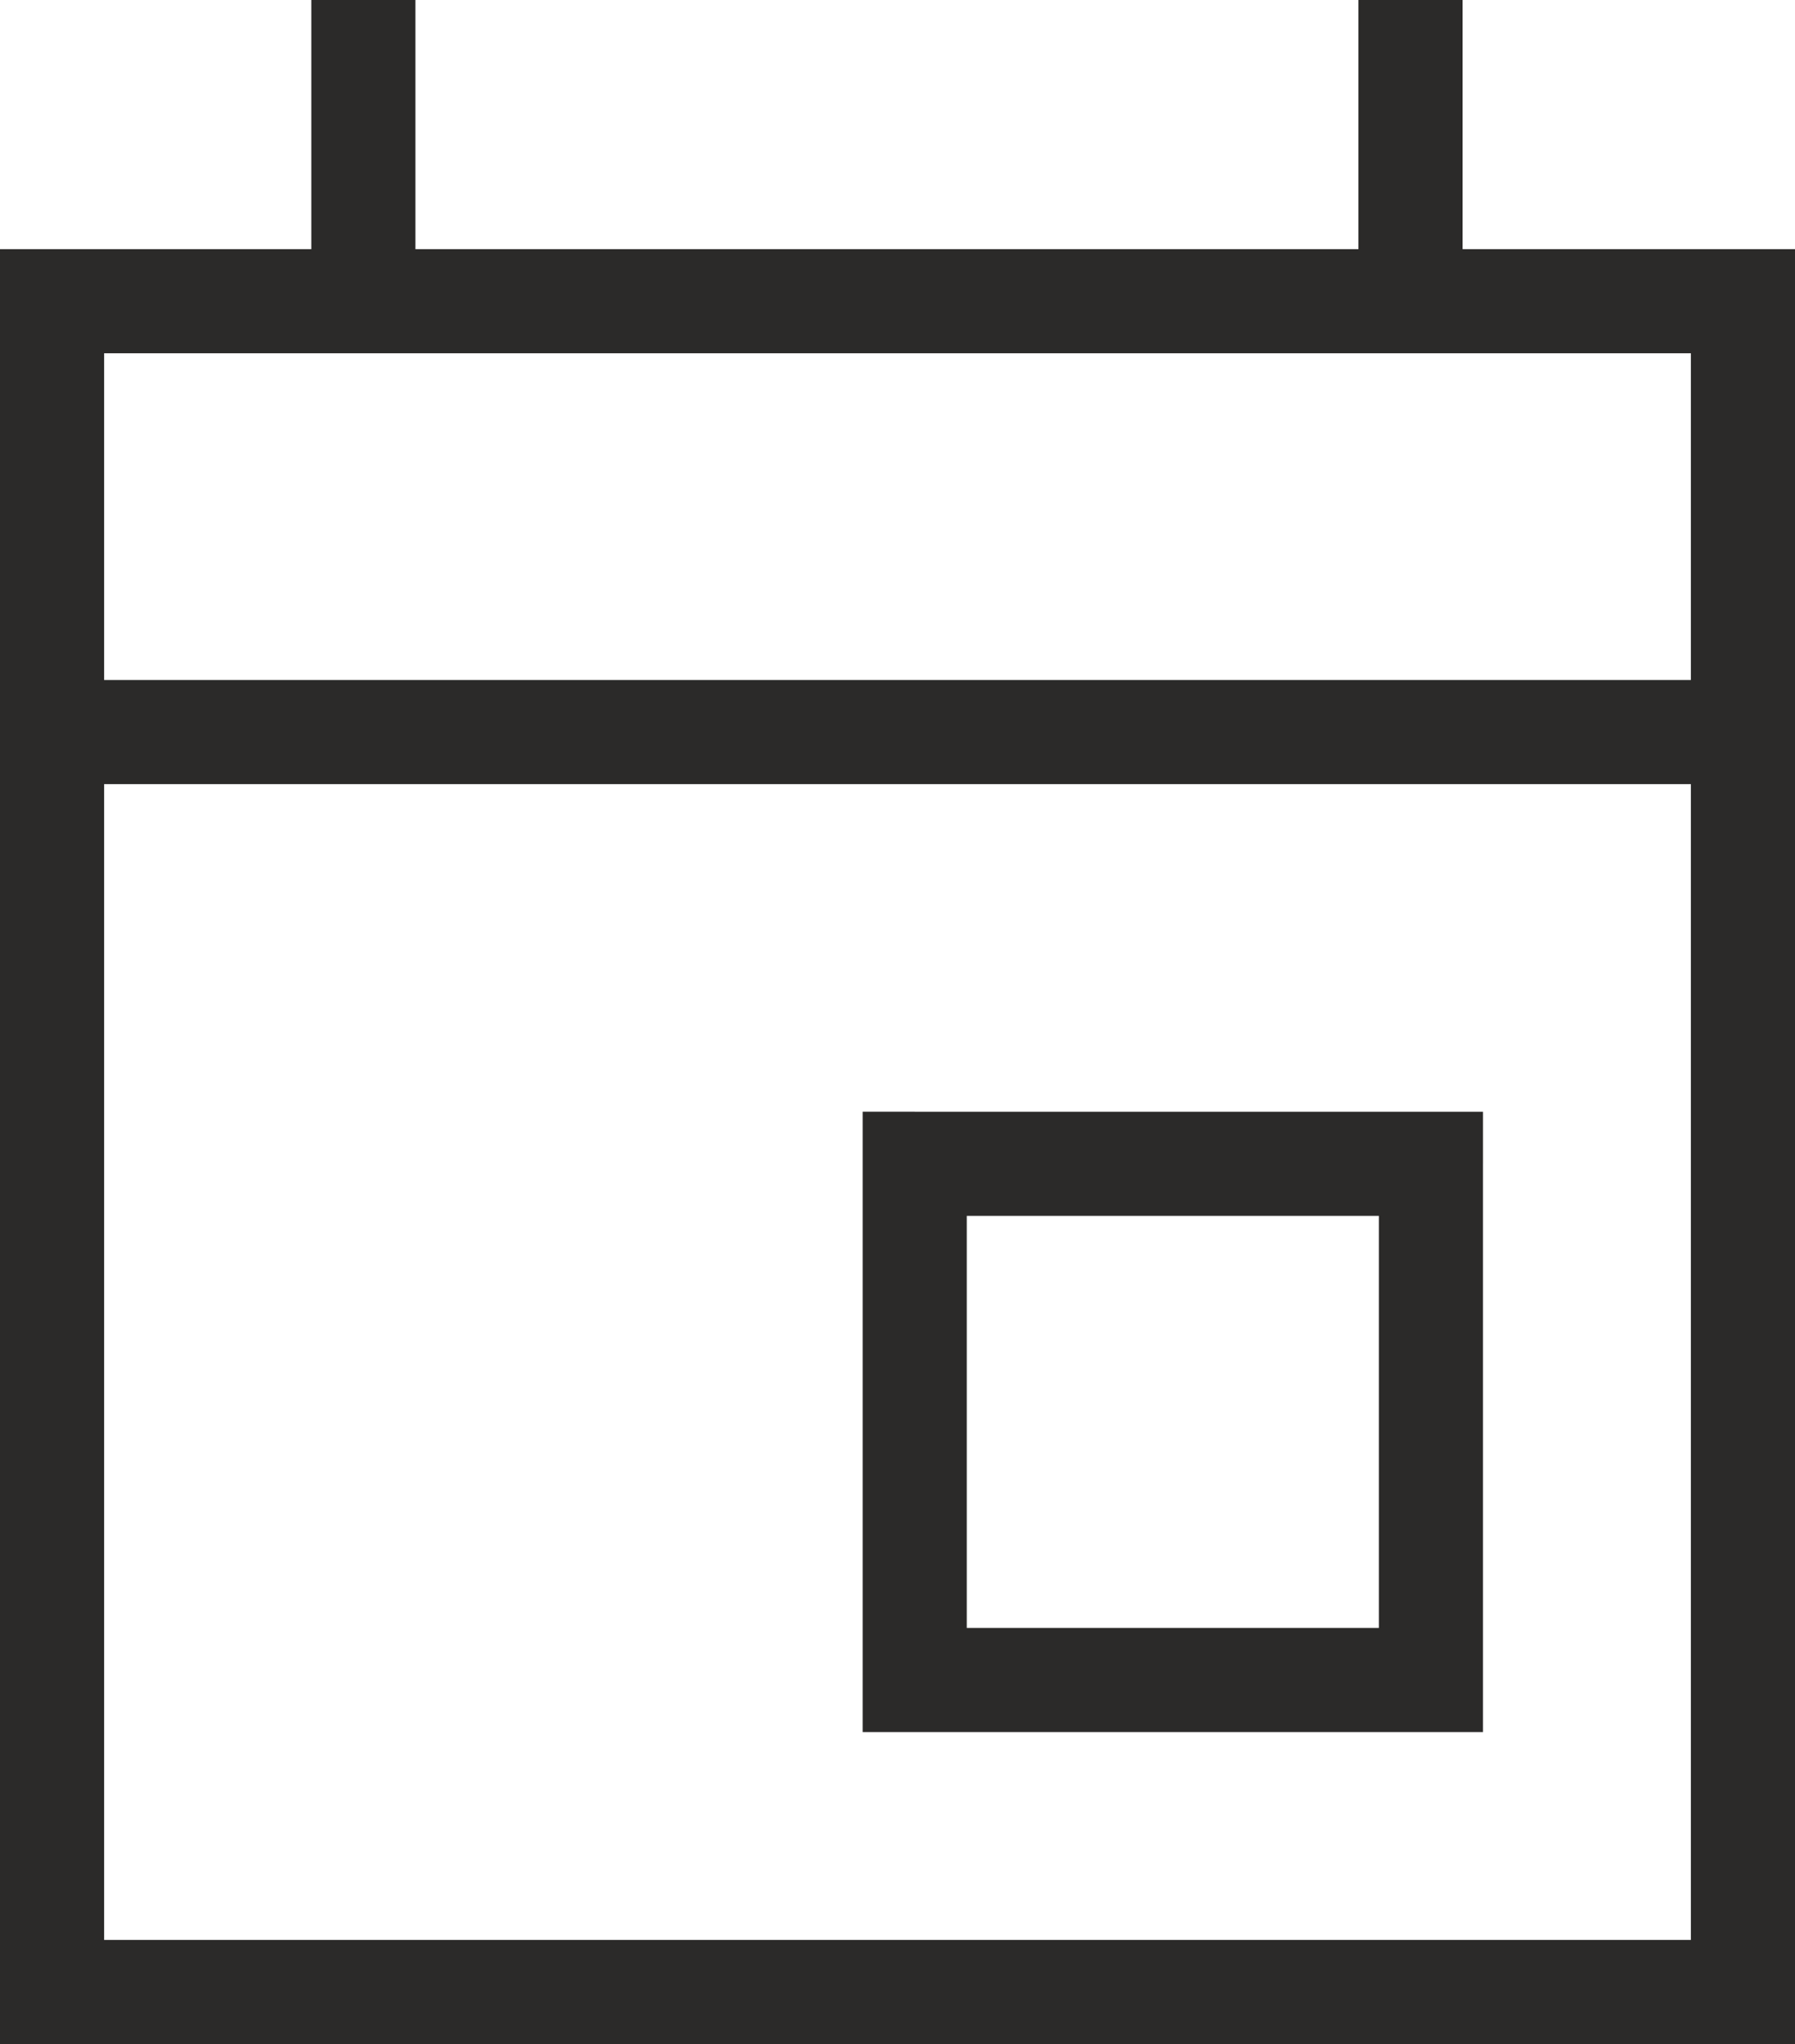 <?xml version="1.0" encoding="UTF-8"?> <svg xmlns="http://www.w3.org/2000/svg" xmlns:xlink="http://www.w3.org/1999/xlink" xmlns:xodm="http://www.corel.com/coreldraw/odm/2003" xml:space="preserve" width="8.348mm" height="9.507mm" version="1.1" style="shape-rendering:geometricPrecision; text-rendering:geometricPrecision; image-rendering:optimizeQuality; fill-rule:evenodd; clip-rule:evenodd" viewBox="0 0 2136.68 2433.31"> <defs> <style type="text/css"> .fil0 {fill:#2B2A29;fill-rule:nonzero} </style> </defs> <g id="Ebene_x0020_1">  <g id="_2474091869584"> <g> <path class="fil0" d="M2074.72 420.56l-2012.75 0 0 -123.93 2012.75 0 61.97 61.97 -61.97 61.97zm0 -123.93l61.97 0 0 61.97 -61.97 -61.97zm-61.97 2074.72l0 -2012.75 123.93 0 0 2012.75 -61.97 61.97 -61.97 -61.97zm123.93 0l0 61.97 -61.97 0 61.97 -61.97zm-2074.72 -61.97l2012.75 0 0 123.93 -2012.75 0 -61.97 -61.97 61.97 -61.97zm0 123.93l-61.97 0 0 -61.97 61.97 61.97zm61.97 -2074.72l0 2012.75 -123.93 0 0 -2012.75 61.97 -61.97 61.97 61.97zm-123.93 0l0 -61.97 61.97 0 -61.97 61.97z"></path> </g> <g> <path class="fil0" d="M1703.3 1447.39l-614.48 0 0 -123.93 614.48 0 61.97 61.97 -61.97 61.97zm0 -123.93l61.97 0 0 61.97 -61.97 -61.97zm-61.97 676.47l0 -614.5 123.93 0 0 614.5 -61.97 61.97 -61.97 -61.97zm123.93 0l0 61.97 -61.97 0 61.97 -61.97zm-676.44 -61.97l614.48 0 0 123.93 -614.48 0 -61.97 -61.97 61.97 -61.97zm0 123.93l-61.97 0 0 -61.97 61.97 61.97zm61.97 -676.47l0 614.5 -123.93 0 0 -614.5 61.97 -61.97 61.97 61.97zm-123.93 0l0 -61.97 61.97 0 -61.97 61.97z"></path> </g> <g> <polygon class="fil0" points="2074.72,933.45 61.97,933.45 61.97,809.52 2074.72,809.52 "></polygon> </g> <g> <polygon class="fil0" points="370.58,358.6 370.58,-0.03 494.51,-0.03 494.51,358.6 "></polygon> </g> <g> <polygon class="fil0" points="1617.04,358.6 1617.04,-0.03 1740.97,-0.03 1740.97,358.6 "></polygon> </g> </g> </g> </svg> 